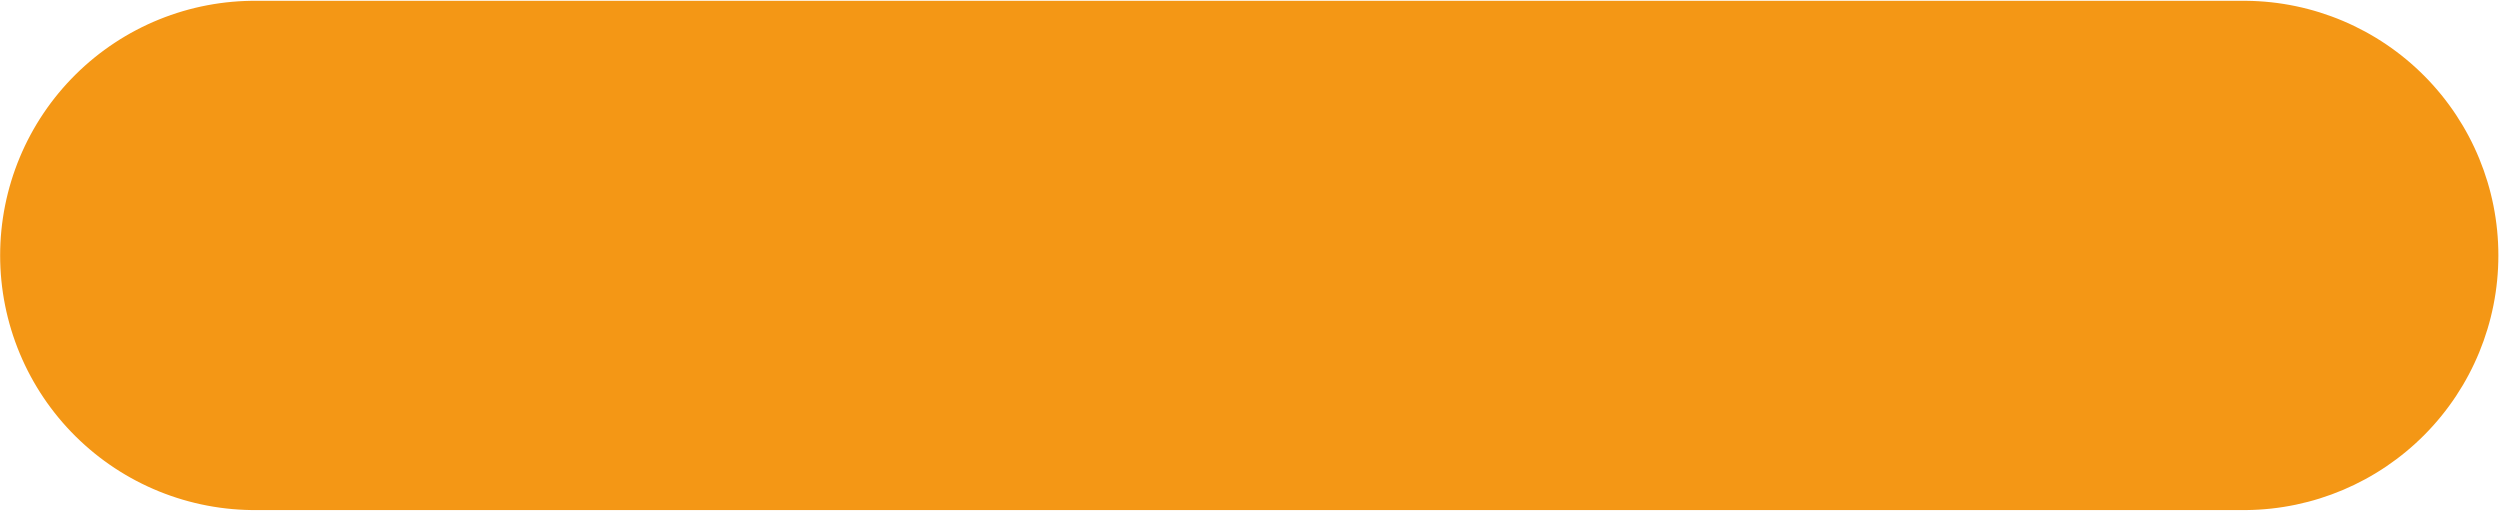 <svg xmlns="http://www.w3.org/2000/svg" width="991" height="203" viewBox="0 0 991 203" fill="none"><path d="M890.45 202.19H102C88.66 202.323 75.427 199.81 63.065 194.797C50.702 189.784 39.456 182.37 29.976 172.985C20.496 163.599 12.971 152.427 7.835 140.115C2.7 127.803 0.055 114.595 0.055 101.255C0.055 87.915 2.7 74.707 7.835 62.395C12.971 50.083 20.496 38.911 29.976 29.525C39.456 20.139 50.702 12.726 63.065 7.713C75.427 2.7 88.66 0.187 102 0.32H890.42C917.016 0.585 942.432 11.335 961.145 30.236C979.858 49.136 990.355 74.658 990.355 101.255C990.355 127.852 979.858 153.374 961.145 172.274C942.432 191.174 917.016 201.925 890.42 202.19" fill="#F49715"></path></svg>